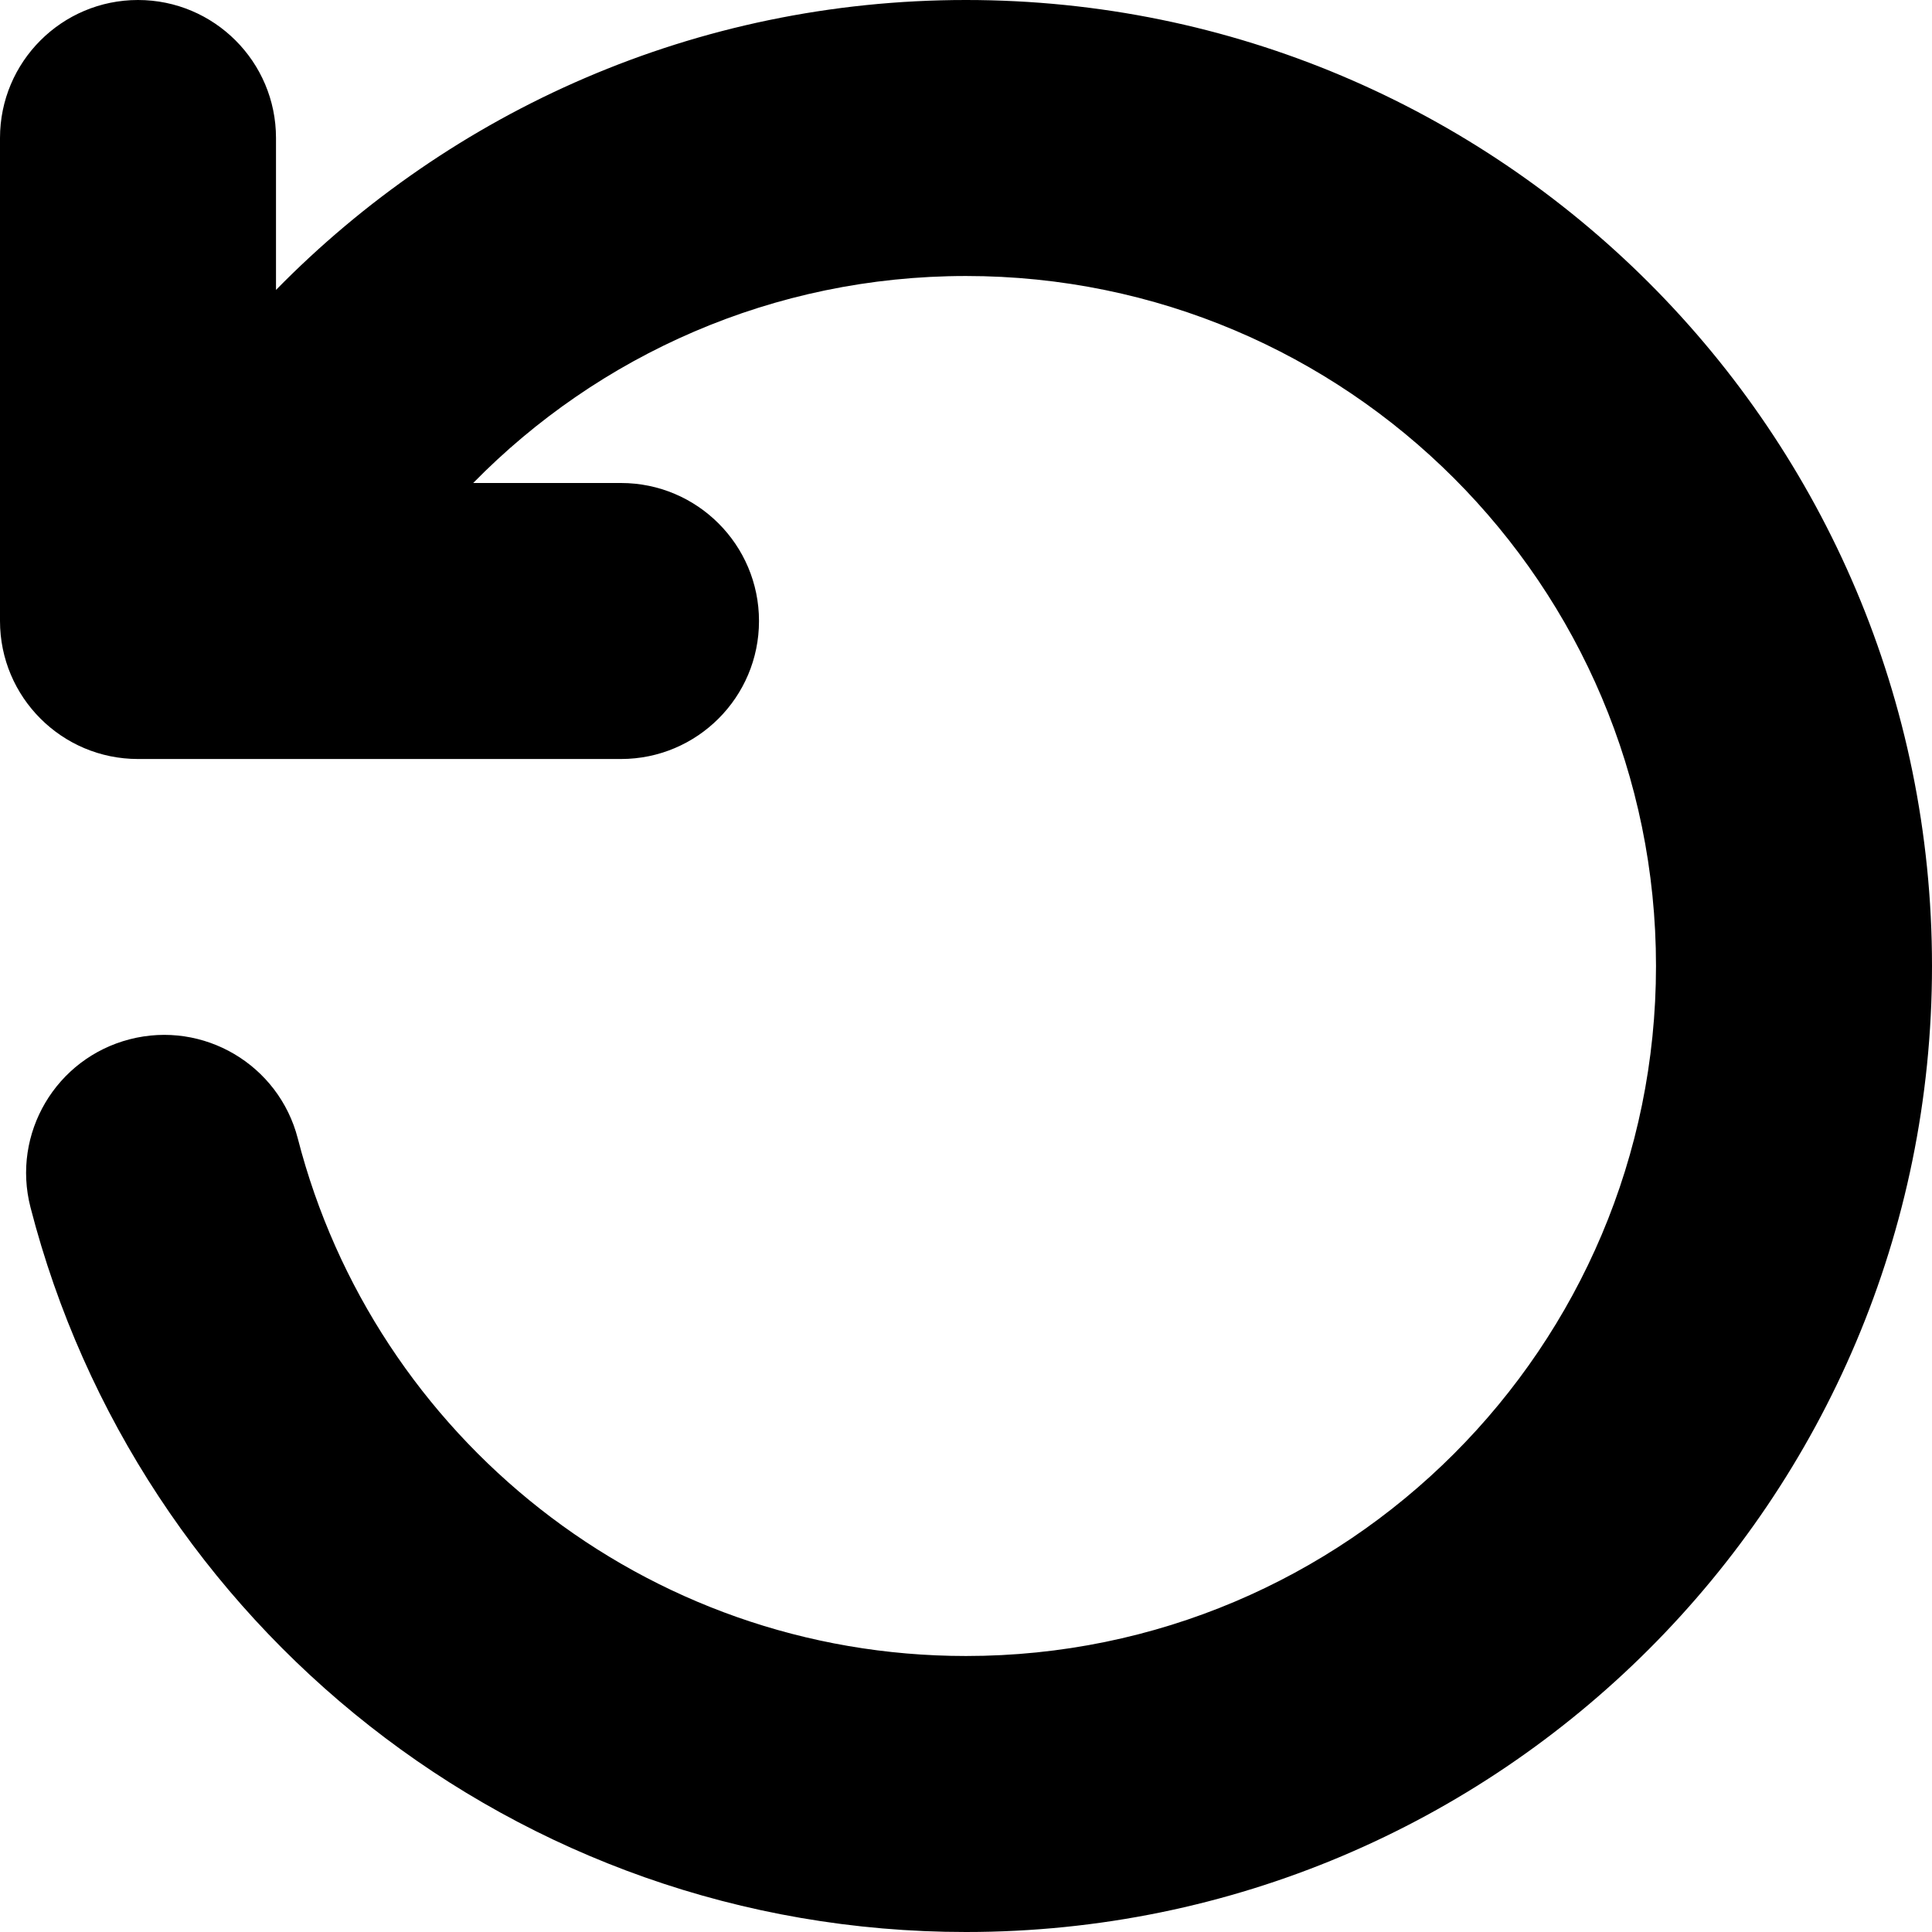 <svg xmlns="http://www.w3.org/2000/svg" fill="none" viewBox="0 0 14 14" id="Line-Arrow-Rotate-Left-2--Streamline-Core.svg"><desc>Line Arrow Rotate Left 2 Streamline Icon: https://streamlinehq.com</desc><g id="line-arrow-rotate-left-2"><path id="Union" fill="#000000" fill-rule="evenodd" d="M12 7c0 -2.761 -2.239 -5 -5 -5 -1.398 0 -2.663 0.574 -3.571 1.5H4.5c0.552 0 1 0.448 1 1s-0.448 1 -1 1H1.565c-0.015 0 -0.029 0 -0.044 0H1c-0.552 0 -1 -0.448 -1 -1V1c0 -0.552 0.448 -1 1 -1 0.552 0 1 0.448 1 1v1.101C3.27 0.805 5.04 0 7 0c3.866 0 7 3.134 7 7 0 3.866 -3.134 7 -7 7C3.737 14 0.998 11.768 0.221 8.749c-0.138 -0.535 0.184 -1.08 0.719 -1.218 0.535 -0.138 1.08 0.184 1.218 0.719C2.713 10.408 4.672 12 7 12c2.761 0 5 -2.239 5 -5Z" clip-rule="evenodd" stroke-width="1"></path></g></svg>